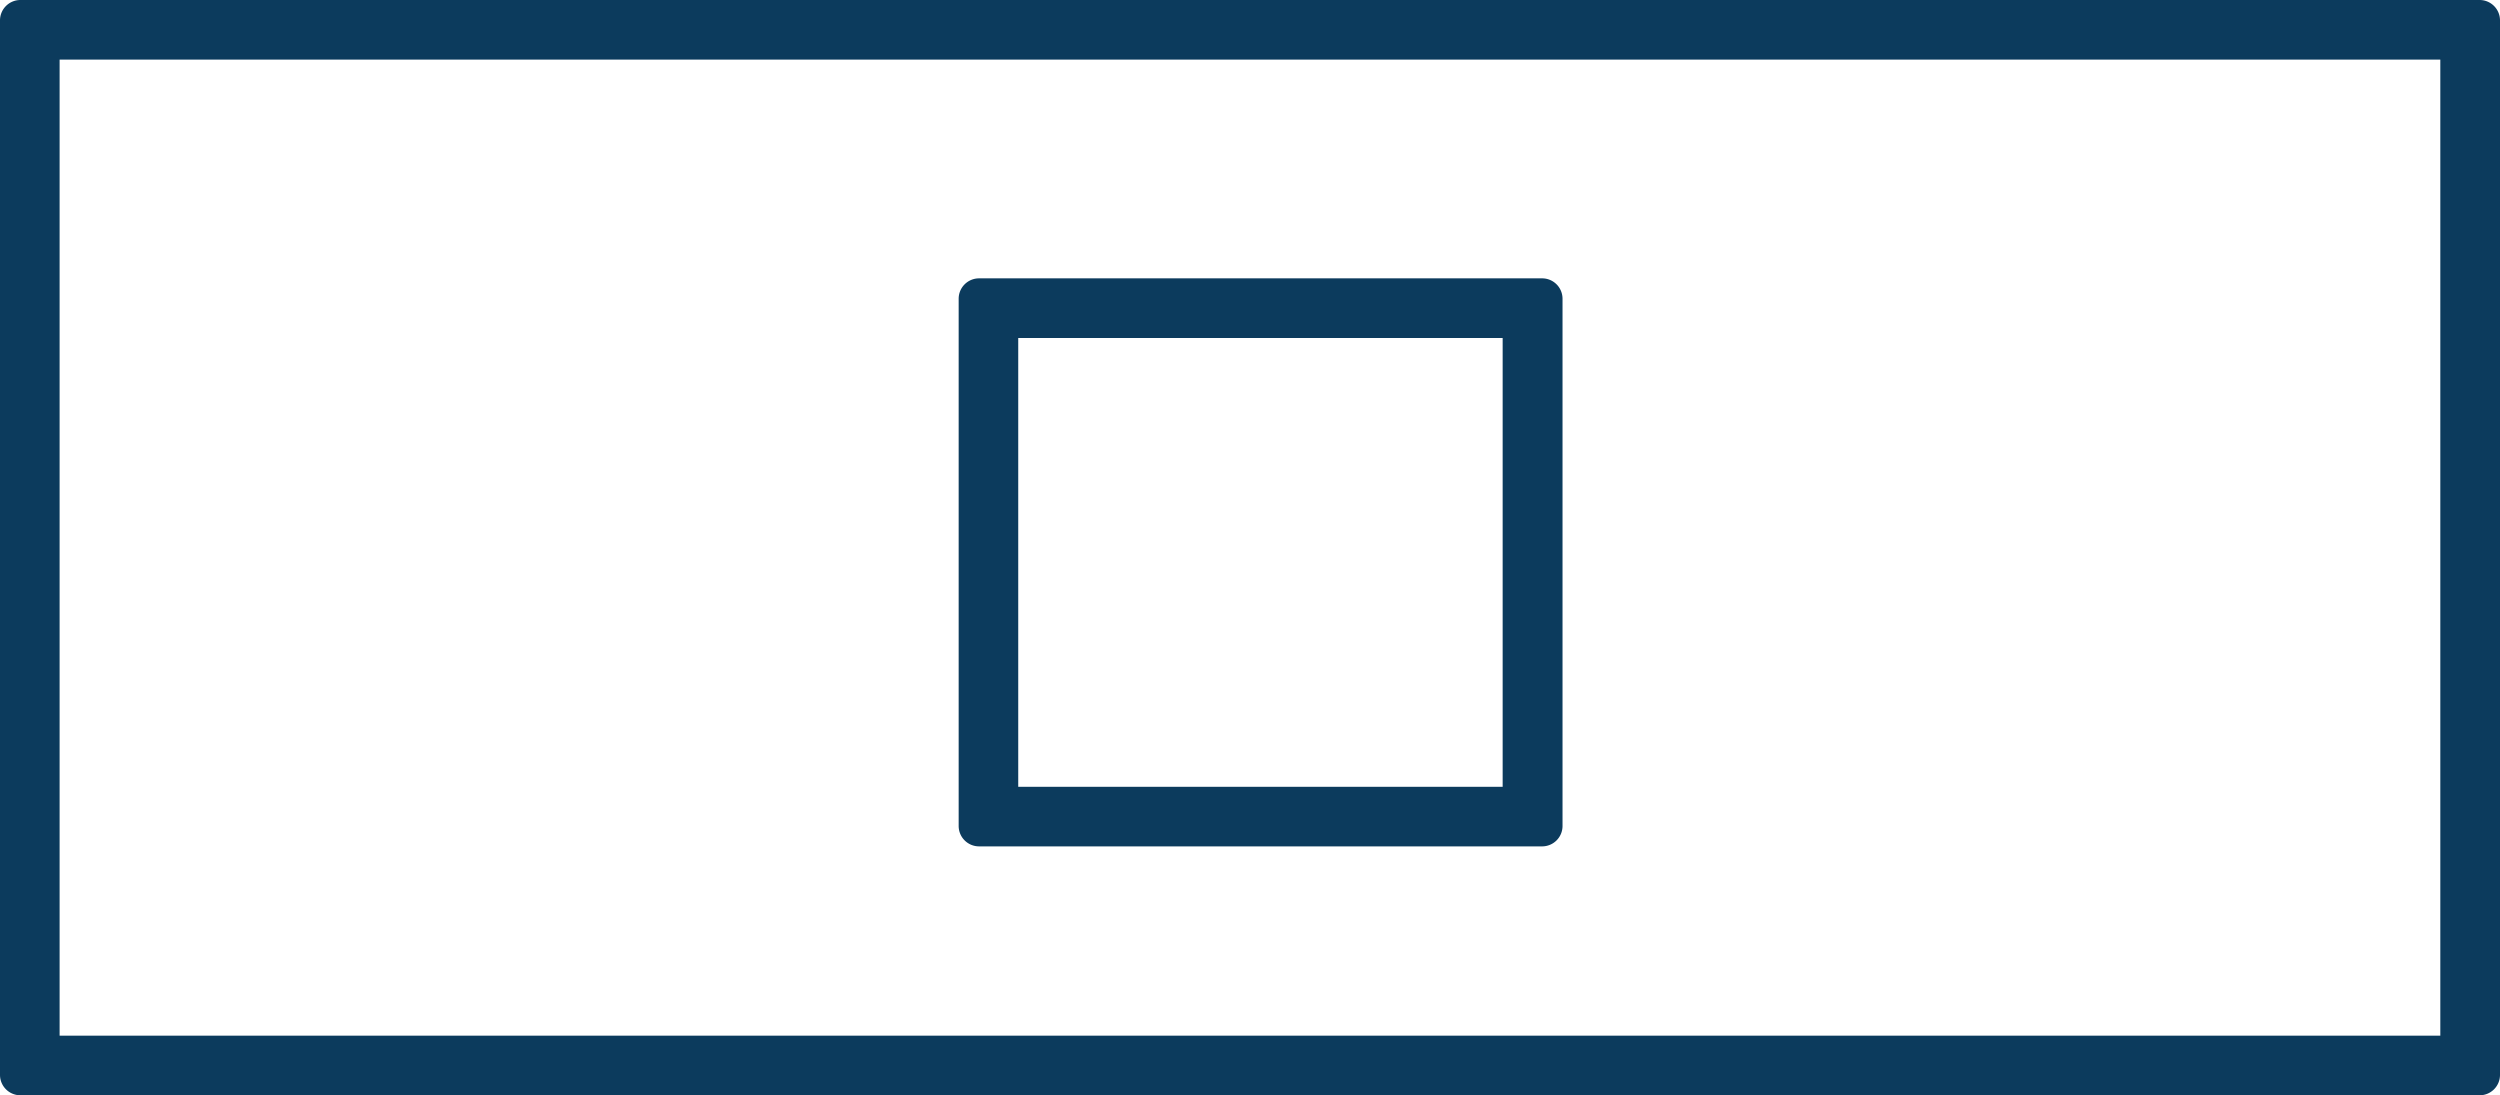 <svg xmlns="http://www.w3.org/2000/svg" width="66.058" height="28.94" viewBox="0 0 66.058 28.94">
  <g id="Group_11693" data-name="Group 11693" transform="translate(-1200 -844)">
    <path id="Path_245" data-name="Path 245" d="M405.938,1716.191h-64.98a.539.539,0,0,0-.539.539v27.863a.539.539,0,0,0,.539.539h64.98a.539.539,0,0,0,.539-.539V1716.73A.539.539,0,0,0,405.938,1716.191Zm-63.944,27.365v-25.79H404.9v25.79Z" transform="translate(859.581 -872.191)" fill="#0c3b5d"></path>
    <path id="Path_246" data-name="Path 246" d="M411.248,1735.586H396.371a.539.539,0,0,0-.539.539v13.931a.539.539,0,0,0,.539.539h14.878a.539.539,0,0,0,.539-.539v-13.931A.539.539,0,0,0,411.248,1735.586Zm-13.842,13.434v-11.858h12.8v11.858Z" transform="translate(829.499 -884.231)" fill="#0c3b5d"></path>
  </g>
</svg>

